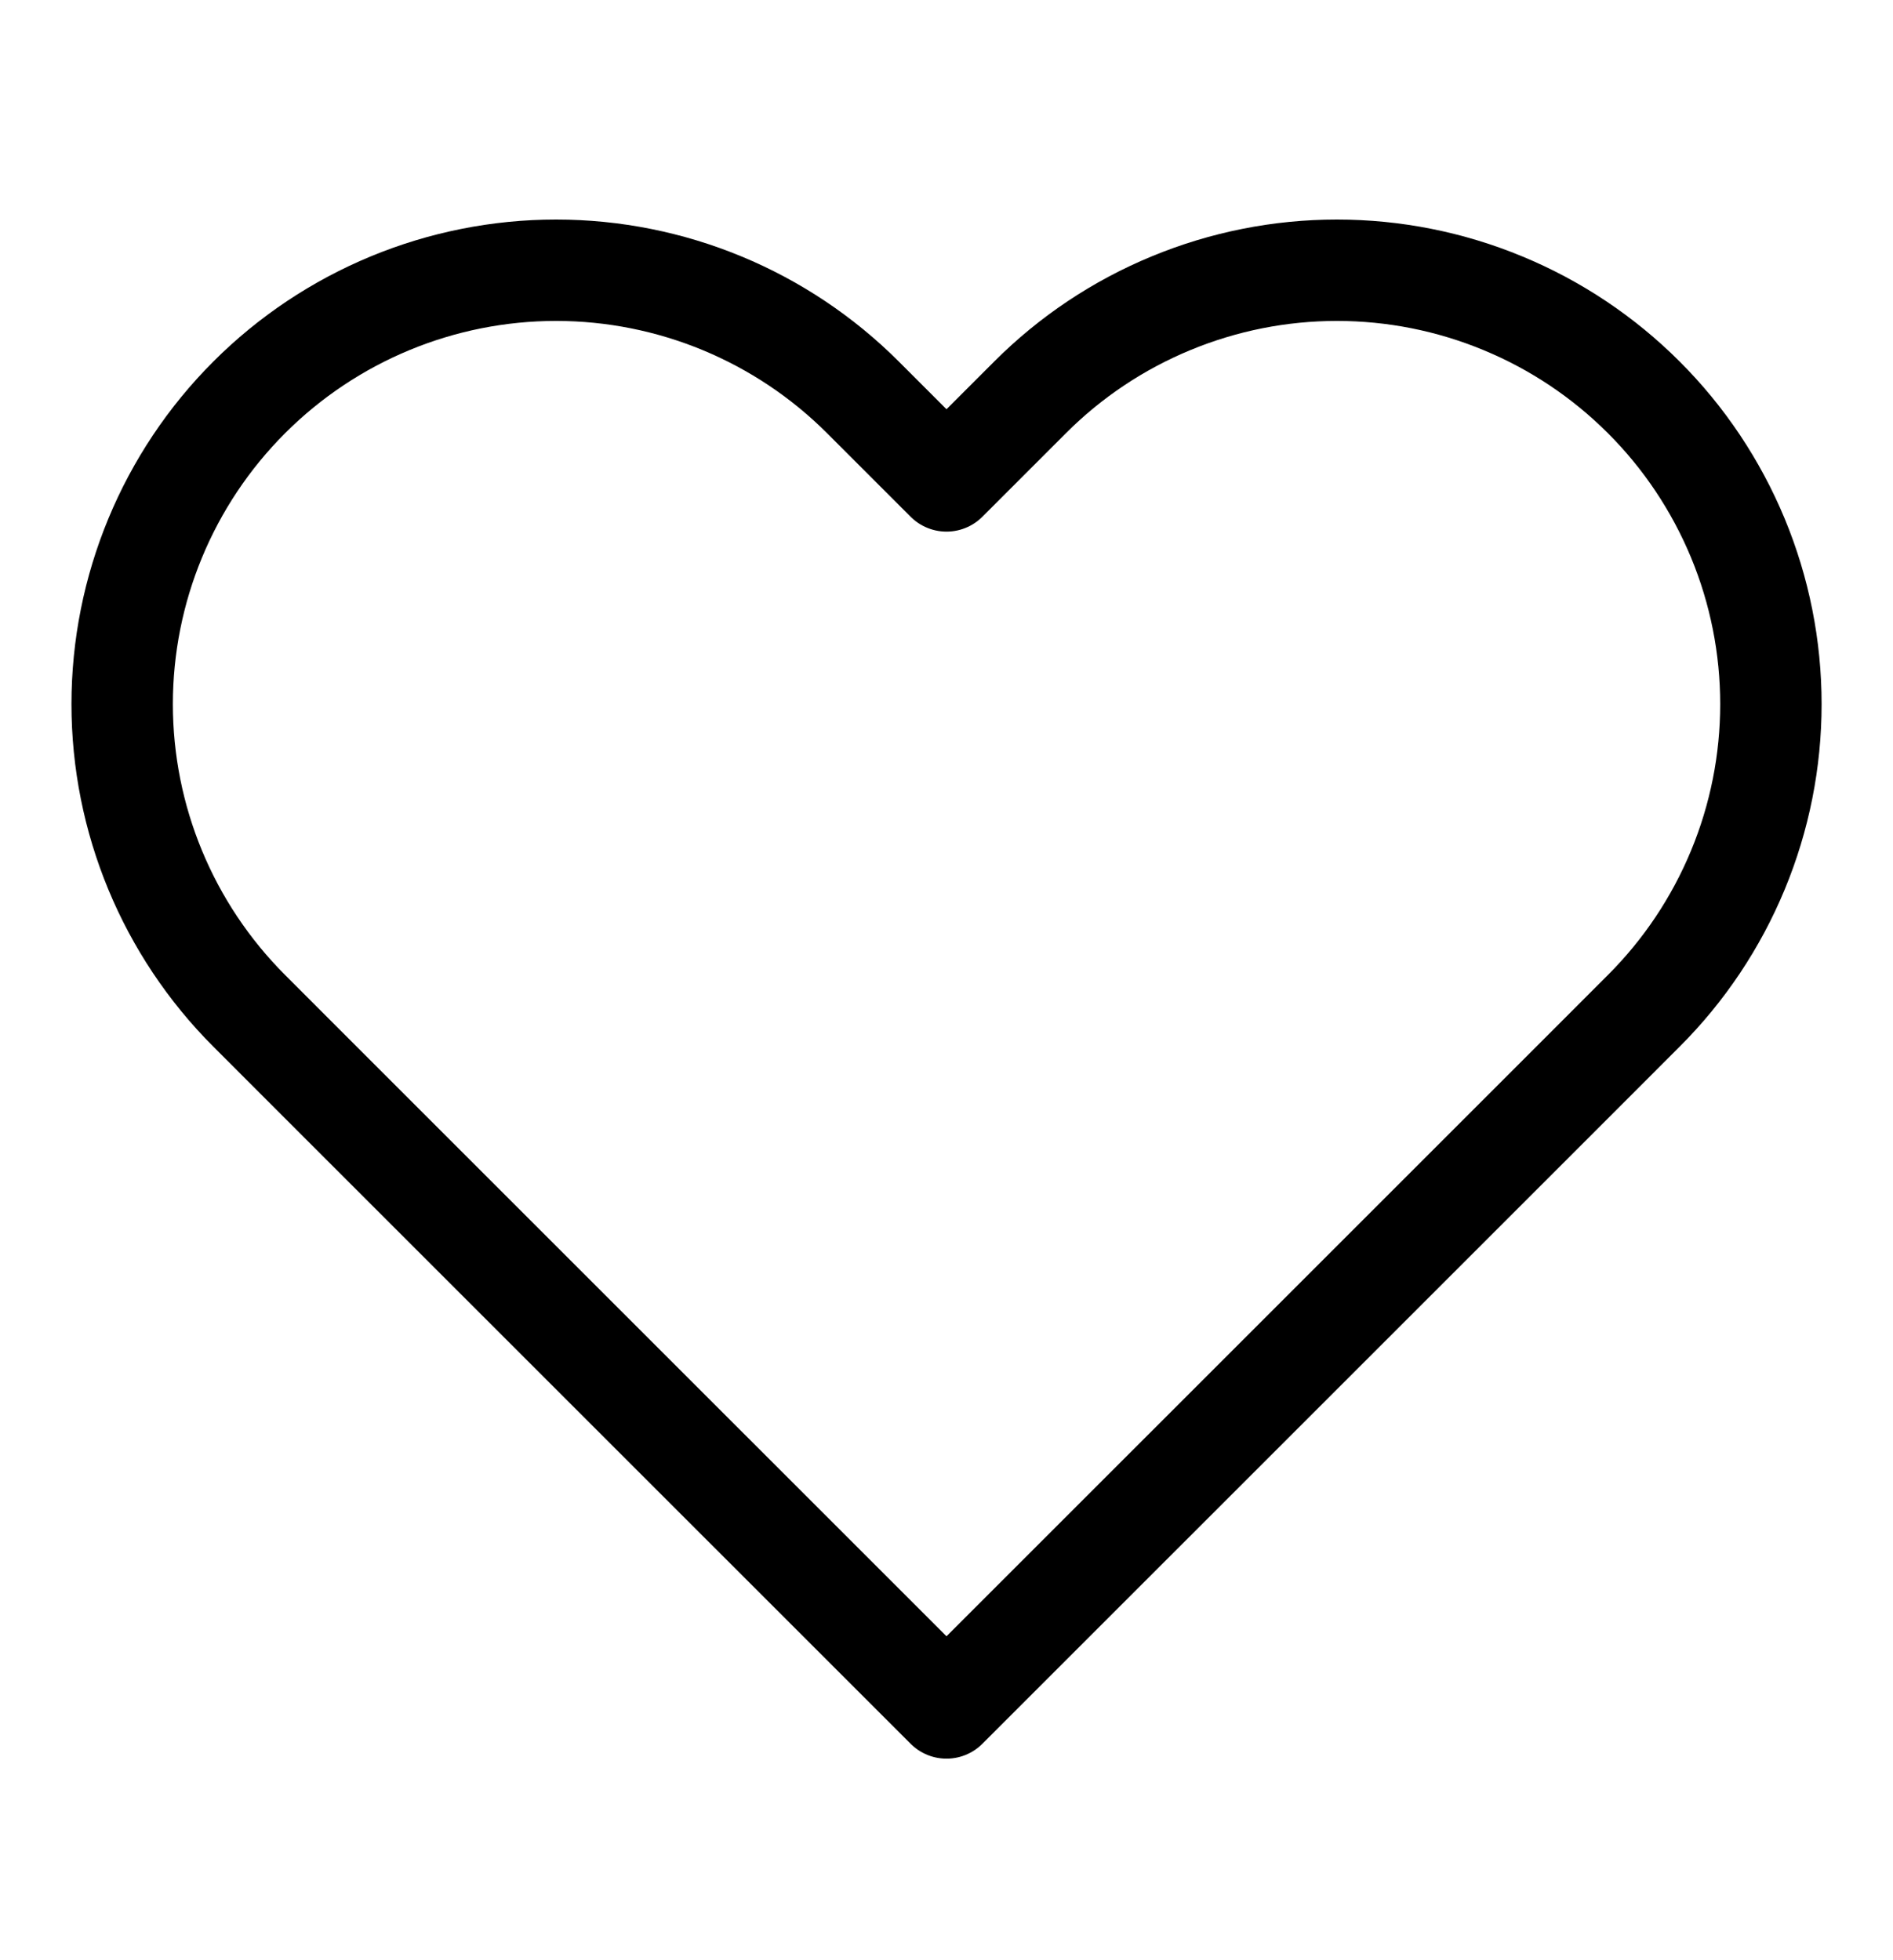 <svg width="28" height="29" viewBox="0 0 28 29" fill="none" xmlns="http://www.w3.org/2000/svg">
<g id="heart">
<path id="Vector" d="M24.313 5.878C23.717 5.282 23.01 4.809 22.231 4.487C21.453 4.164 20.618 3.998 19.775 3.998C18.932 3.998 18.098 4.164 17.319 4.487C16.54 4.809 15.832 5.282 15.237 5.878L14 7.115L12.763 5.878C11.56 4.675 9.927 3.998 8.225 3.998C6.523 3.998 4.89 4.675 3.687 5.878C2.483 7.082 1.807 8.714 1.807 10.417C1.807 12.119 2.483 13.751 3.687 14.955L4.923 16.192L14 25.268L23.077 16.192L24.313 14.955C24.91 14.359 25.382 13.652 25.705 12.873C26.028 12.094 26.194 11.26 26.194 10.417C26.194 9.574 26.028 8.739 25.705 7.96C25.382 7.182 24.91 6.474 24.313 5.878Z" stroke="black" stroke-width="1.5" stroke-linecap="round" stroke-linejoin="round"/>
</g>
</svg>
